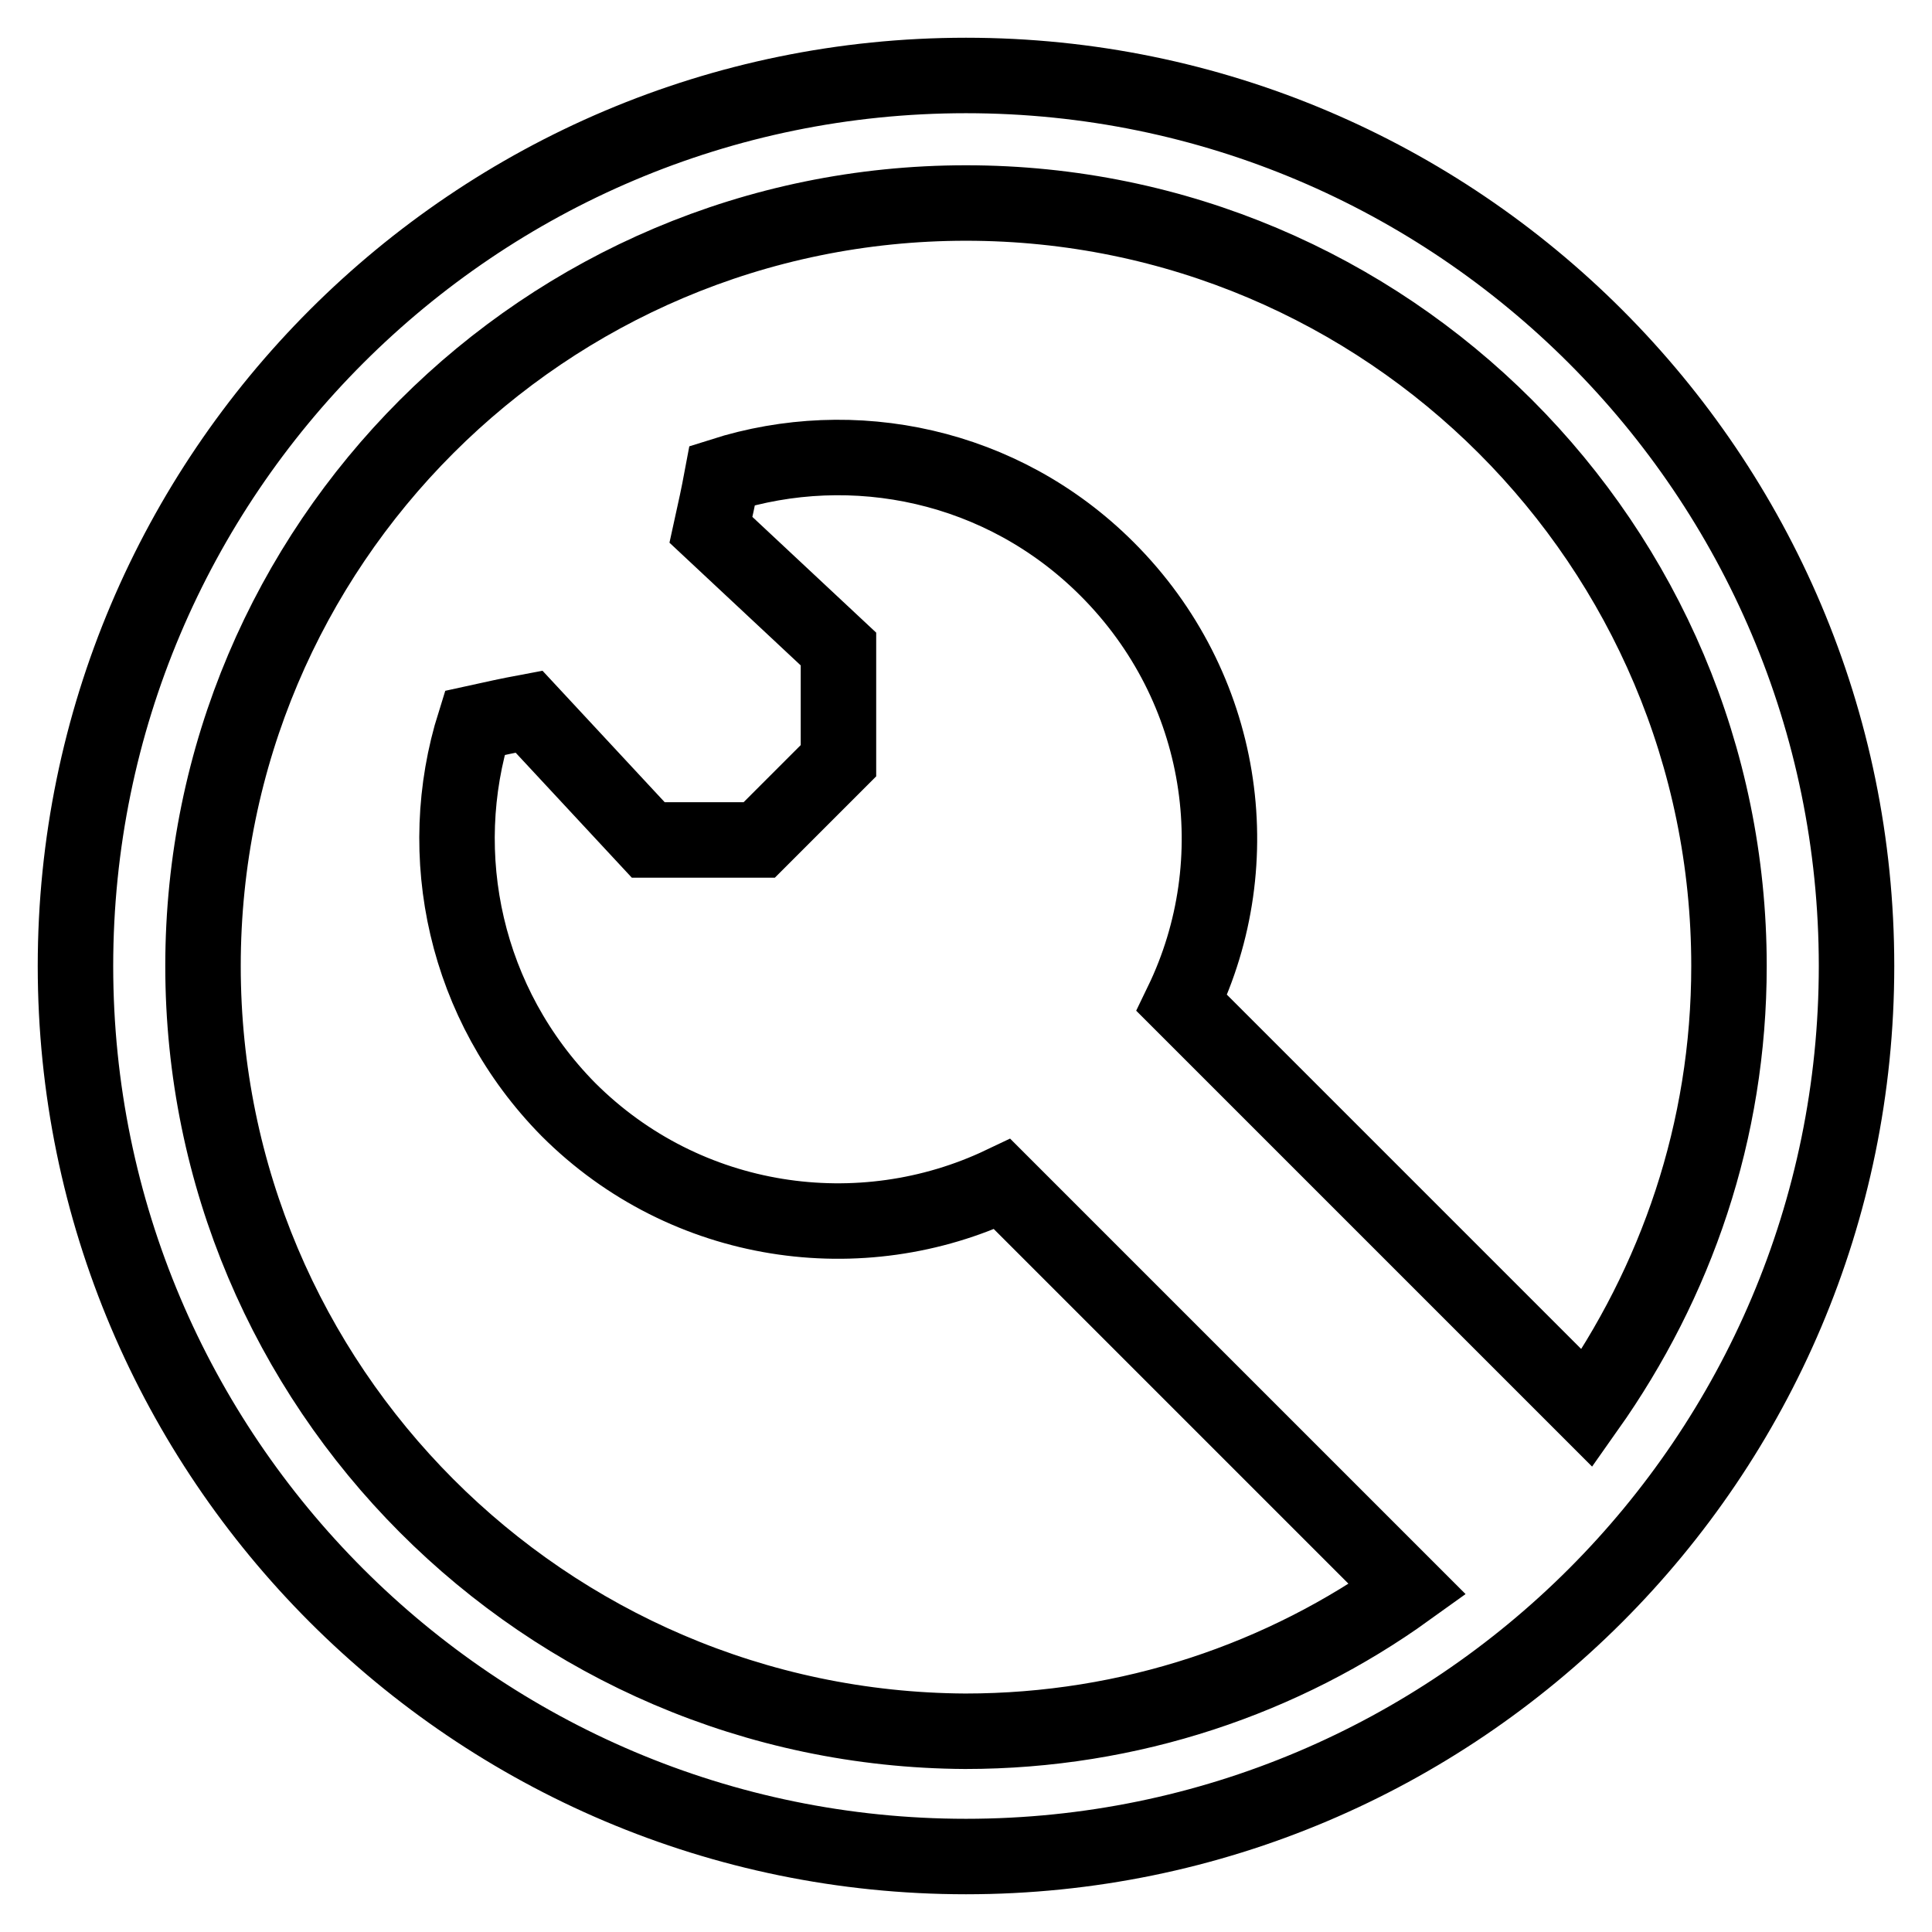 <?xml version="1.0" encoding="utf-8"?>
<!-- Svg Vector Icons : http://www.onlinewebfonts.com/icon -->
<!DOCTYPE svg PUBLIC "-//W3C//DTD SVG 1.1//EN" "http://www.w3.org/Graphics/SVG/1.1/DTD/svg11.dtd">
<svg version="1.1" xmlns="http://www.w3.org/2000/svg" xmlns:xlink="http://www.w3.org/1999/xlink" x="0px" y="0px" viewBox="0 0 256 256" enable-background="new 0 0 256 256" xml:space="preserve">
<g> <path stroke-width="10" fill-opacity="0" stroke="#000000"  d="M128,10C62.9,10,10,62.9,10,128s52.9,118,118,118s118-52.9,118-118S193.1,10,128,10z M26.9,128 C26.9,72.2,72.2,26.9,128,26.9c55.8,0,101.1,45.3,101.1,101.1c0,21.9-7,41.9-18.8,58.6l-53.7-53.7c9.1-18.8,5.7-41.9-9.9-57.5 c-13.9-13.9-33.7-17.9-51-12.4c-0.6,3.2-0.8,4-1.5,7.2l16.9,15.8v14.8l-10.5,10.5H85.9L70.1,94.3c-3.2,0.6-4,0.8-7.2,1.5 c-5.5,17.5-1.3,37.3,12.4,51.2c15.6,15.6,38.8,18.8,57.5,9.9l53.7,53.7c-16.4,11.8-36.7,18.8-58.6,18.8 C72.2,229.1,26.9,183.8,26.9,128z"/></g>
</svg>